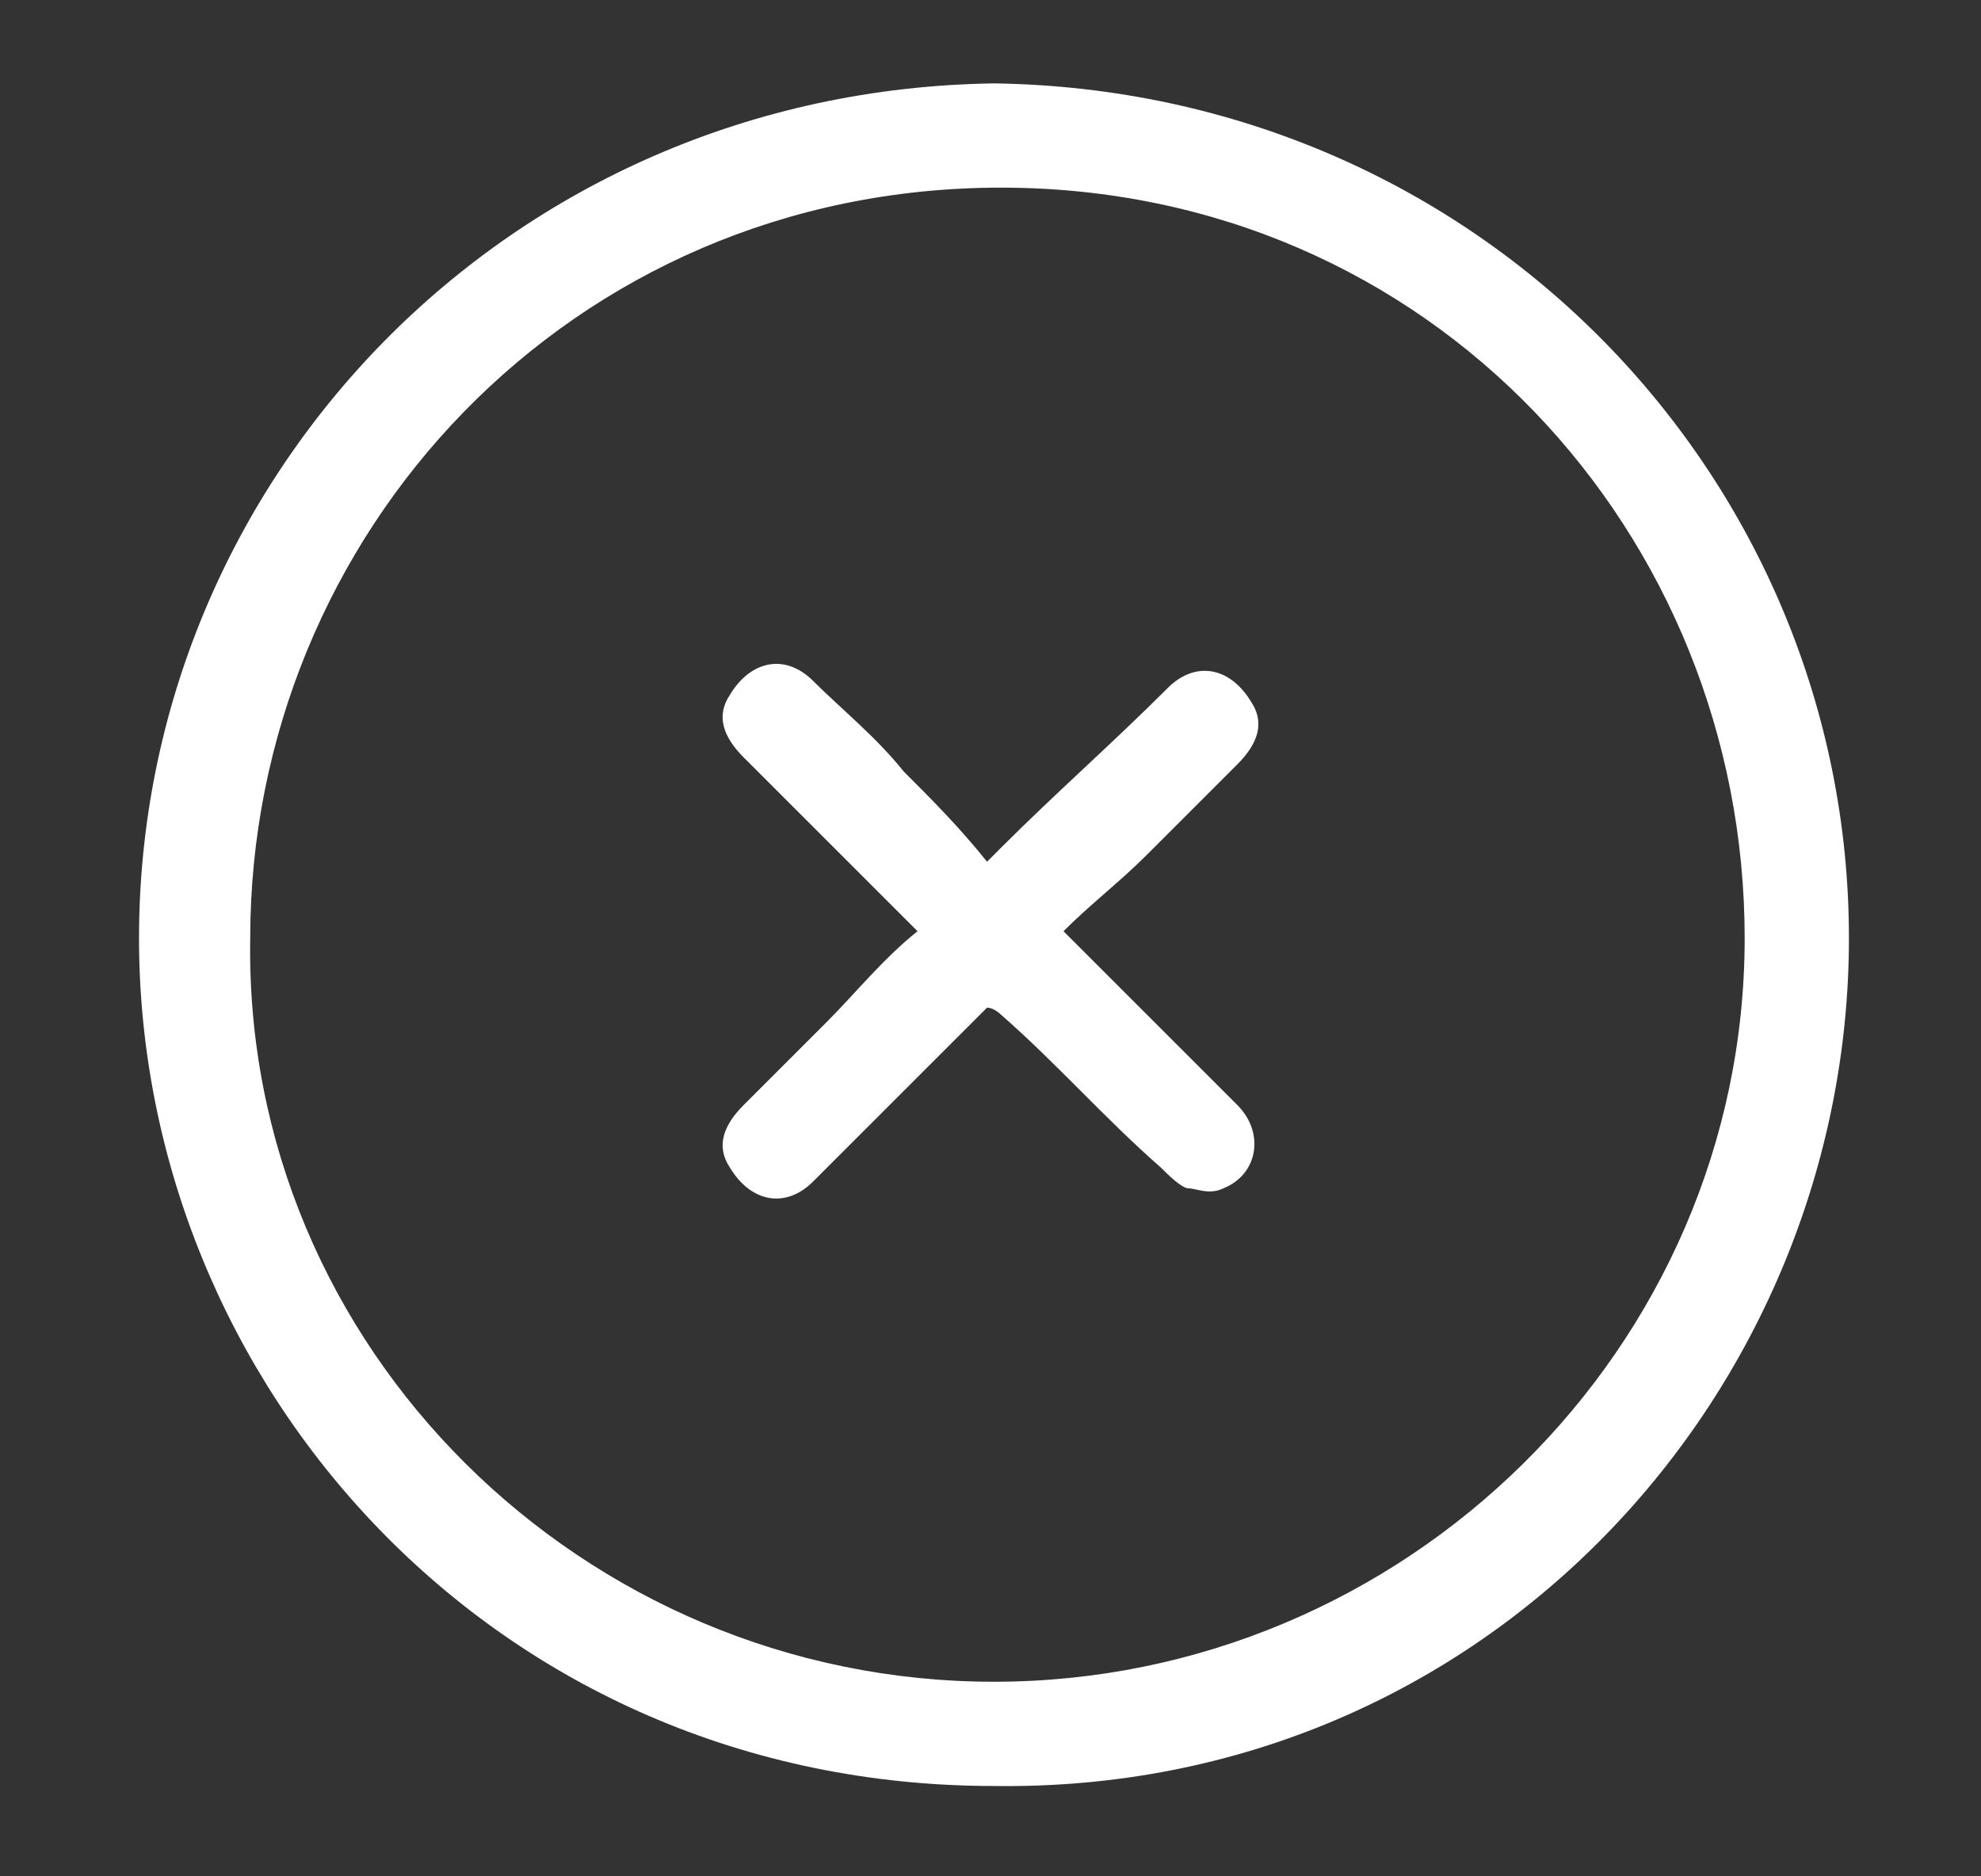 <?xml version="1.0" encoding="utf-8"?>
<!-- Generator: Adobe Illustrator 23.0.2, SVG Export Plug-In . SVG Version: 6.00 Build 0)  -->
<svg version="1.1" id="Слой_1" xmlns="http://www.w3.org/2000/svg" xmlns:xlink="http://www.w3.org/1999/xlink" x="0px" y="0px"
	 viewBox="0 0 28.5 27" style="enable-background:new 0 0 28.5 27;" xml:space="preserve">
<rect x="0" y="0" width="28.5" height="27" fill="#333333" stroke="none"/>
<style type="text/css">
	.st0{fill:#FFFFFF;}
</style>
<g>
	<path class="st0" d="M14.3,1.2c7,0.1,12.3,5.7,12.3,12.3c0,6.5-5.2,12.3-12.3,12.2C7.1,25.7,2,19.9,2,13.5C2,6.9,7.3,1.3,14.3,1.2z
		 M14.3,24.2c5.9,0,10.8-4.8,10.8-10.7c0-5.8-4.5-10.8-10.7-10.8c-6.2,0-10.8,5-10.8,10.8C3.5,19.4,8.4,24.2,14.3,24.2z"/>
	<path class="st0" d="M15.3,13.4c0.6,0.6,1.1,1.1,1.6,1.6c0.3,0.3,0.6,0.6,0.9,0.9c0.4,0.4,0.3,1-0.2,1.2c-0.2,0.1-0.4,0-0.5,0
		c-0.1,0-0.3-0.2-0.4-0.3c-0.8-0.7-1.5-1.5-2.3-2.2c0,0-0.1-0.1-0.2-0.1c-0.6,0.6-1.2,1.2-1.8,1.8c-0.2,0.2-0.5,0.5-0.7,0.7
		c-0.4,0.4-0.9,0.3-1.2-0.2c-0.2-0.3-0.1-0.6,0.2-0.9c0.4-0.4,0.8-0.8,1.2-1.2c0.4-0.4,0.8-0.9,1.3-1.3c-0.1-0.1-0.1-0.1-0.2-0.2
		c-0.8-0.8-1.5-1.5-2.3-2.3c-0.3-0.3-0.4-0.6-0.2-0.9c0.3-0.5,0.8-0.6,1.2-0.2c0.4,0.4,0.9,0.8,1.3,1.3c0.4,0.4,0.8,0.8,1.2,1.3
		c0.1-0.1,0.2-0.2,0.2-0.2c0.8-0.8,1.6-1.5,2.4-2.3c0.4-0.4,0.9-0.3,1.2,0.2c0.2,0.3,0.1,0.6-0.2,0.9c-0.4,0.4-0.9,0.9-1.3,1.3
		C16.1,12.7,15.7,13,15.3,13.4z"/>
</g>
</svg>
